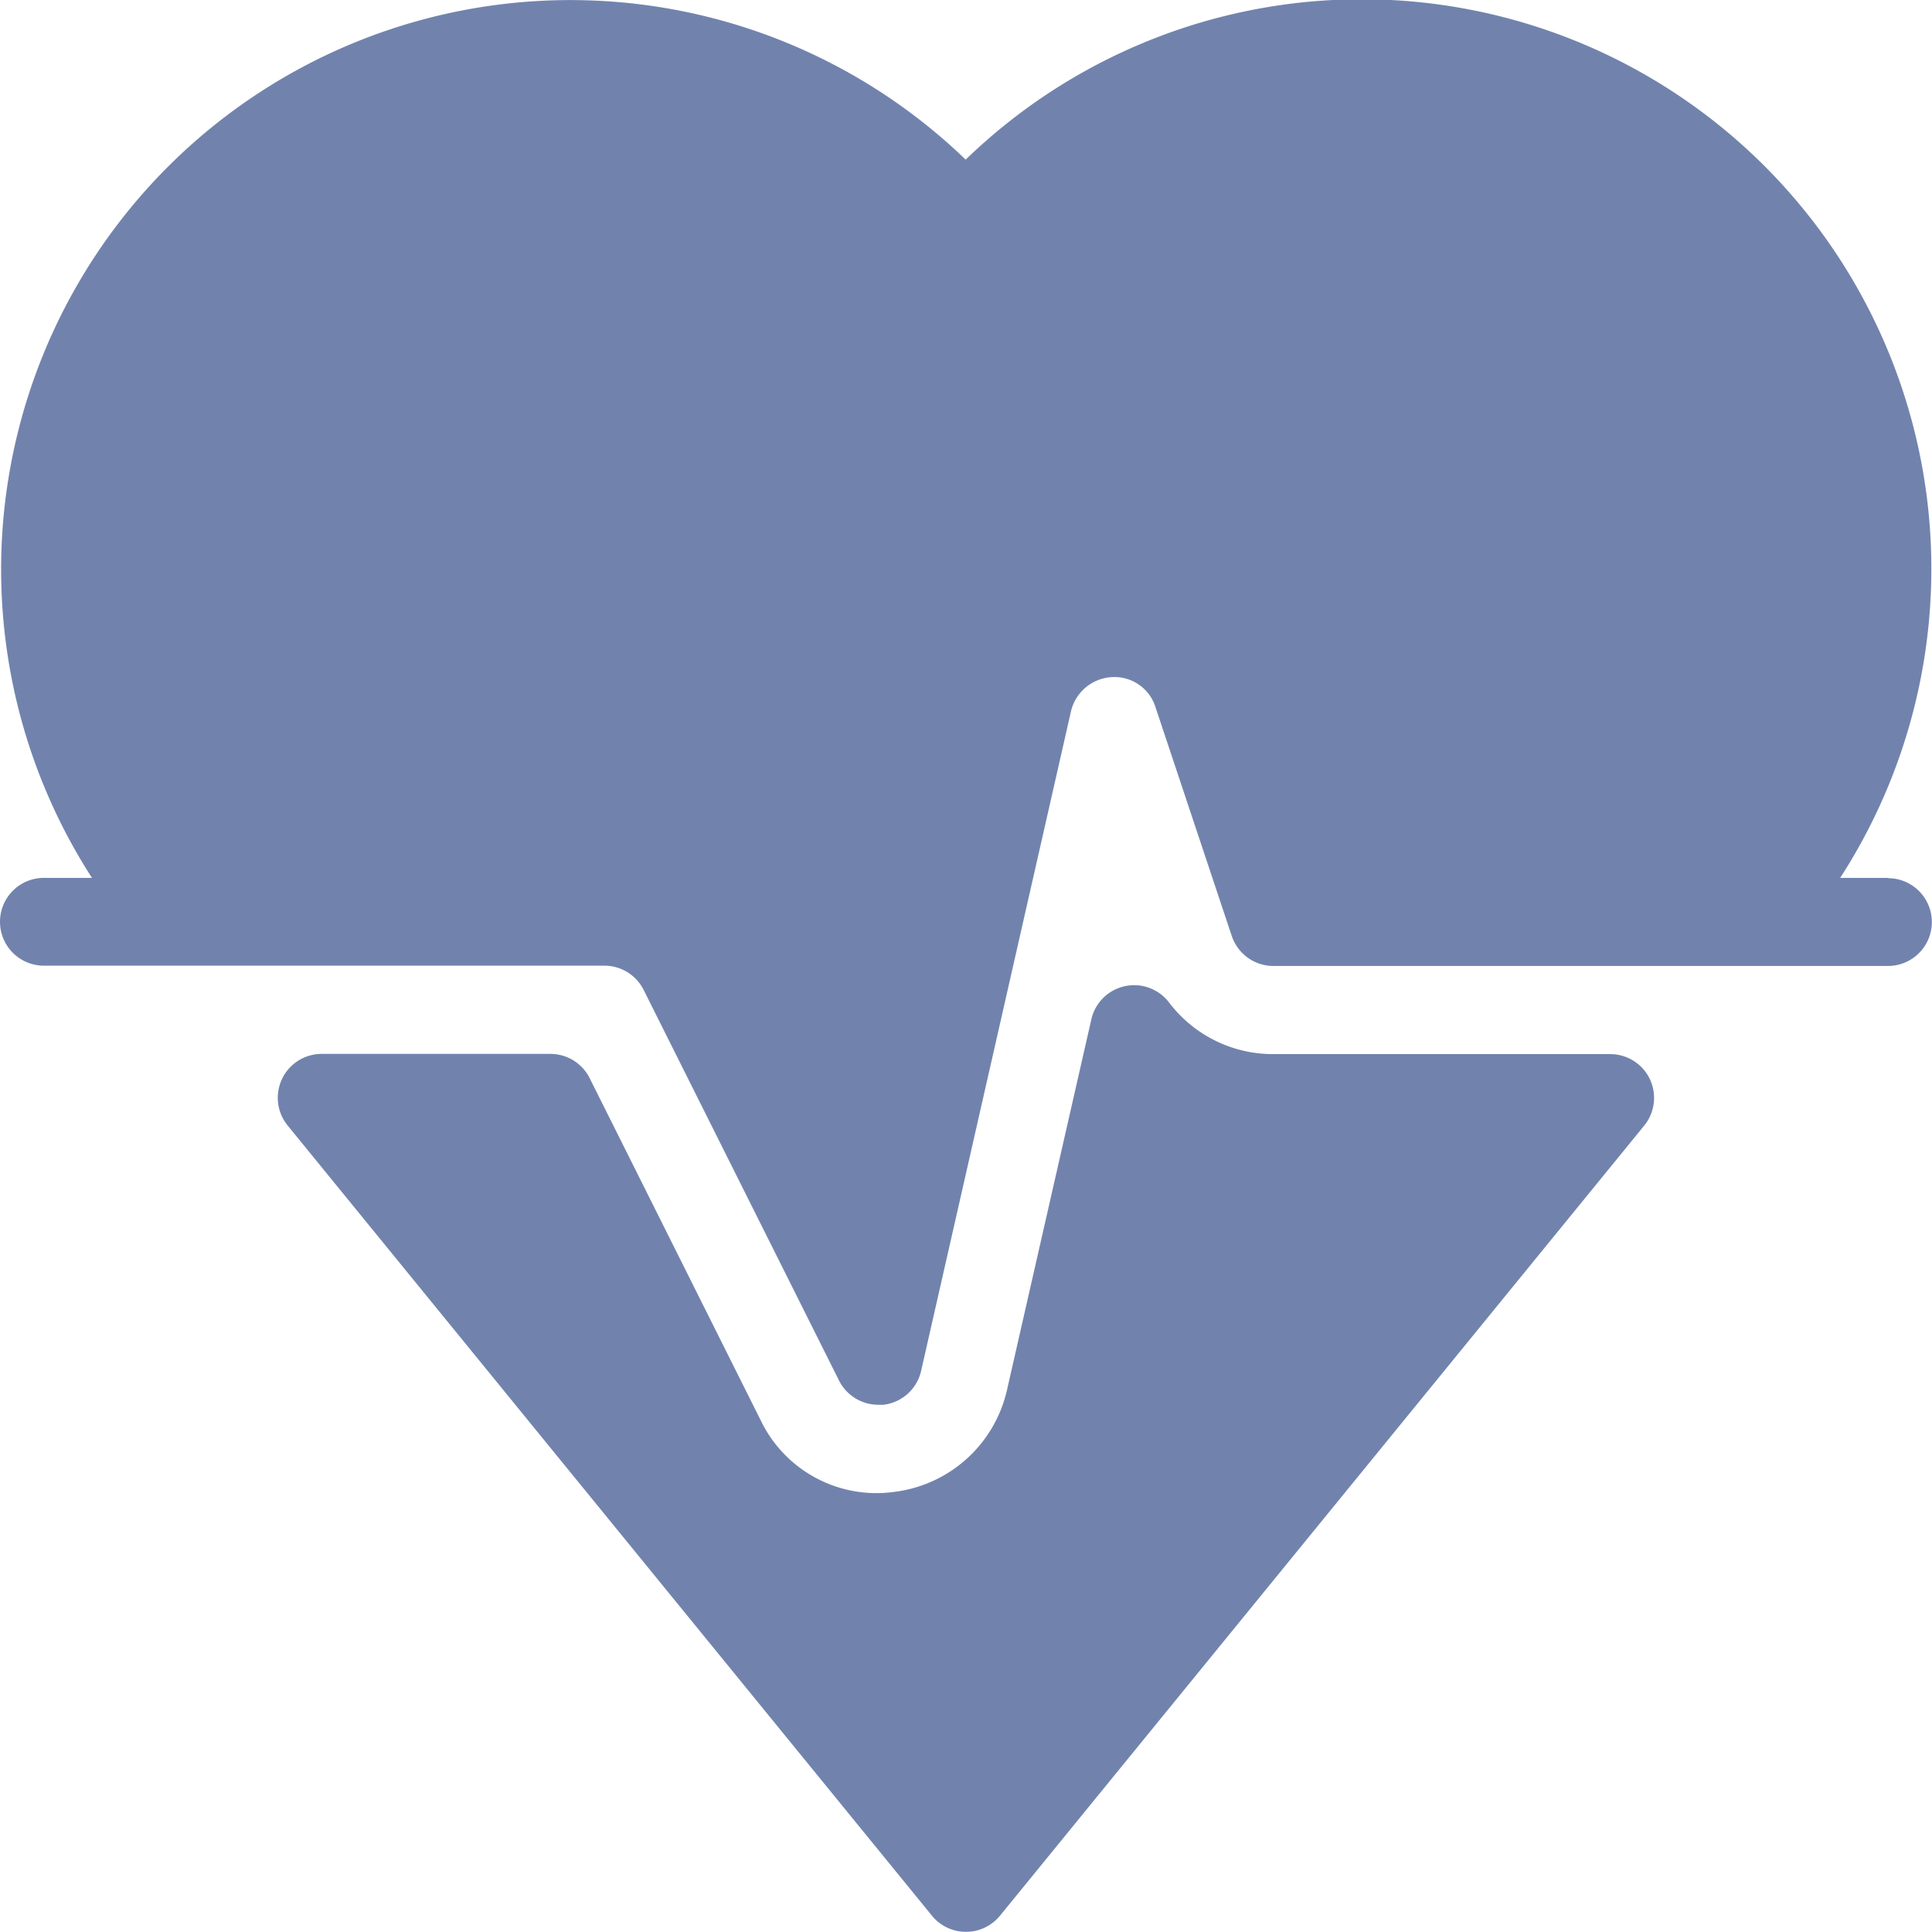 <svg xmlns="http://www.w3.org/2000/svg" width="26.409" height="26.408" viewBox="0 0 26.409 26.408">
  <g id="health" transform="translate(-360 -75)" opacity="0.7">
    <path id="Op_component_1" data-name="Op component 1" d="M92.389,262.3a.6.6,0,0,0-.543-.343h-4.6a1.782,1.782,0,0,1-1.43-.706.6.6,0,0,0-1.062.23L83.6,266.552a1.806,1.806,0,0,1-1.541,1.389,1.755,1.755,0,0,1-1.826-.981l-2.337-4.675a.6.6,0,0,0-.538-.331H74.234a.6.6,0,0,0-.466.979l8.806,10.8a.6.6,0,0,0,.932,0l8.806-10.8A.6.6,0,0,0,92.389,262.3Z" transform="translate(290.164 -172.548)" fill="#344e8a"/>
    <path id="Op_component_2" data-name="Op component 2" d="M25.809,12h-.655A7.785,7.785,0,0,0,13.2,2.182,7.782,7.782,0,0,0,1.257,12H.6a.6.6,0,1,0,0,1.2H8.261a.6.6,0,0,1,.537.331l2.67,5.338a.6.6,0,0,0,.537.333.716.716,0,0,0,.072,0,.6.6,0,0,0,.514-.463l2.049-9.018a.608.608,0,0,1,.575-.466.588.588,0,0,1,.579.409l1.043,3.129a.6.6,0,0,0,.57.411h8.4a.6.6,0,1,0,0-1.2Z" transform="translate(360 75)" fill="#344e8a"/>
  </g>
</svg>
